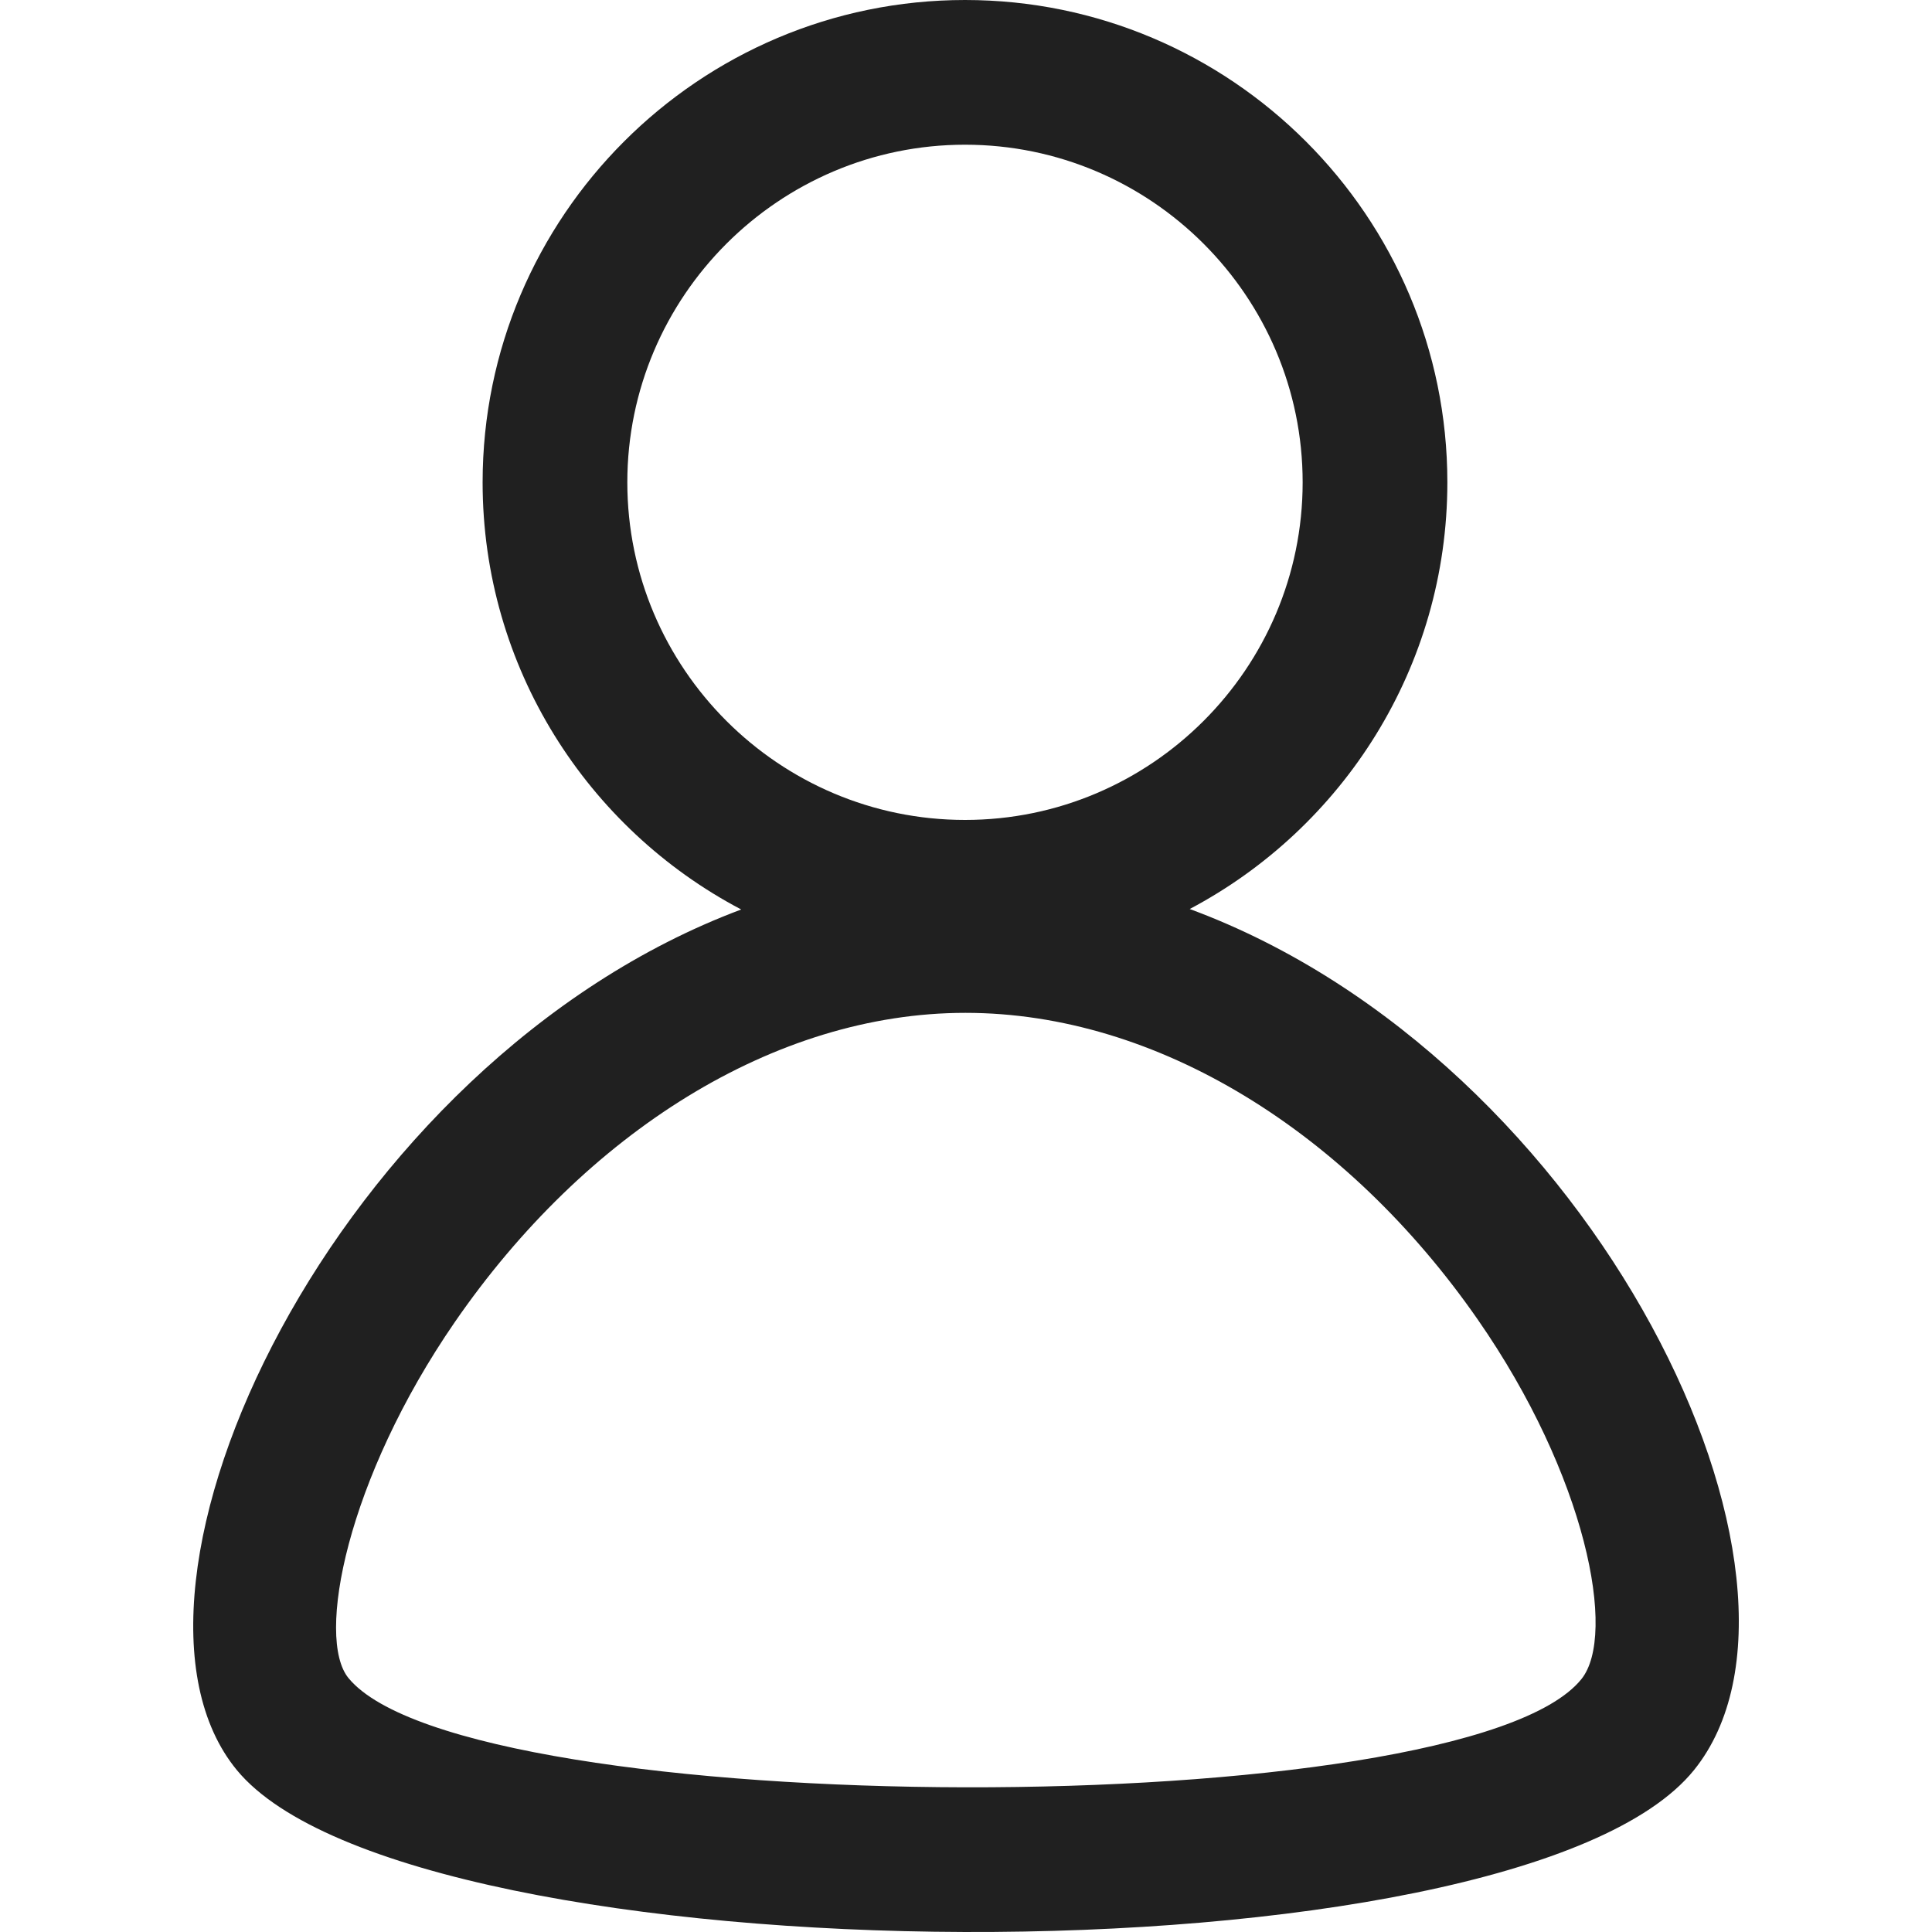 <svg width="20" height="20" viewBox="0 0 20 20" fill="none" xmlns="http://www.w3.org/2000/svg">
<path fill-rule="evenodd" clip-rule="evenodd" d="M9.99 0C12.743 0 14.983 2.24 14.983 4.993C14.983 6.907 13.901 8.572 12.316 9.41C16.53 10.966 19.105 16.382 17.536 18.324C15.695 20.603 4.257 20.514 2.452 18.324C0.913 16.457 3.467 10.989 7.673 9.415C6.083 8.579 4.996 6.911 4.996 4.993C4.996 2.24 7.237 0 9.99 0ZM9.99 1.498C8.064 1.498 6.494 3.067 6.494 4.993C6.494 6.919 8.064 8.488 9.99 8.488C11.916 8.488 13.485 6.919 13.485 4.993C13.485 3.067 11.916 1.498 9.99 1.498ZM9.994 10.485C11.982 10.485 13.95 11.722 15.295 13.656C16.423 15.277 16.741 16.925 16.37 17.383C15.15 18.894 4.834 18.86 3.608 17.372C3.267 16.958 3.59 15.308 4.709 13.685C6.056 11.732 8.015 10.485 9.994 10.485Z" fill="#202020"/>
</svg>
